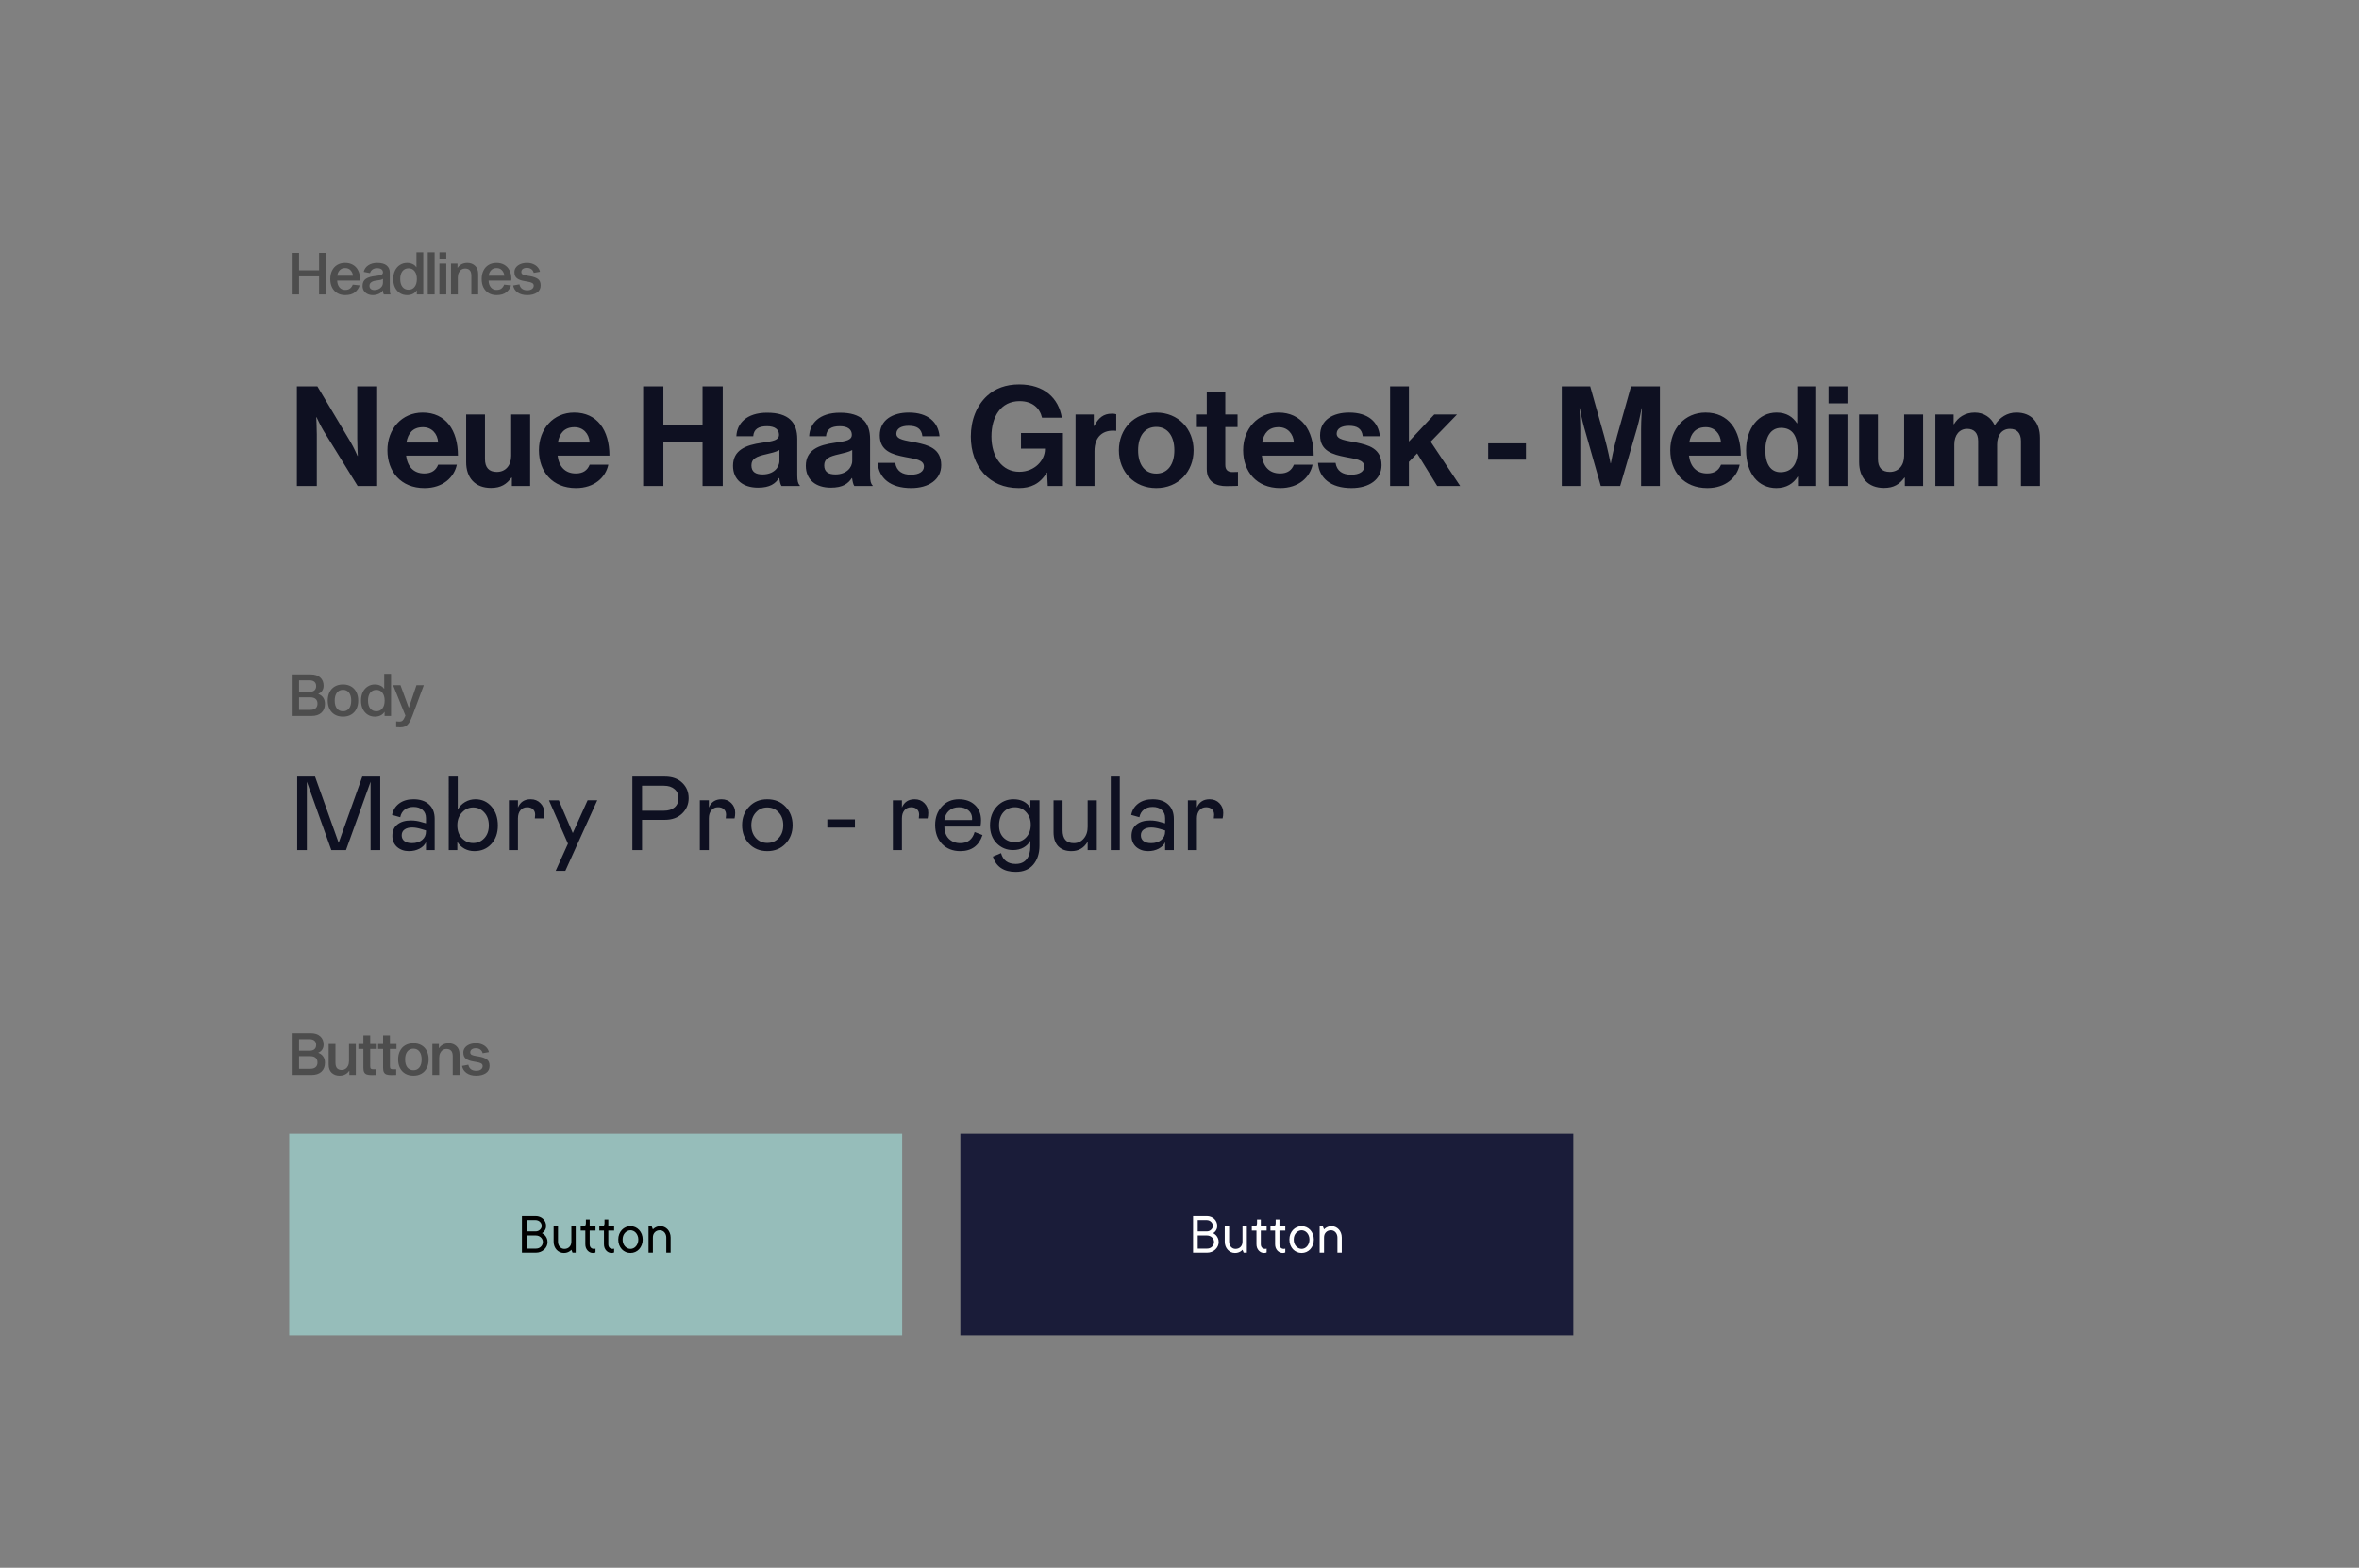 <svg fill="none" height="900" viewBox="0 0 1354 900" width="1354" xmlns="http://www.w3.org/2000/svg"><rect x="0" y="0" width="1354" height="900" fill="#808080" stroke="none"/><g fill="#000" fill-opacity=".4"><path d="m187.343 169h-4.209v-10.354h-11.489v10.354h-4.209v-23.848h4.209v10.02h11.489v-10.02h4.209zm19.093-5.177c-.468 1.536-1.369 2.85-2.705 3.941s-3.218 1.637-5.645 1.637c-1.692 0-3.184-.379-4.476-1.136-1.291-.779-2.293-1.859-3.006-3.24-.69-1.38-1.035-2.983-1.035-4.809 0-1.871.345-3.496 1.035-4.877.69-1.403 1.67-2.483 2.939-3.24 1.292-.779 2.806-1.169 4.543-1.169 1.67 0 3.14.357 4.409 1.069 1.291.713 2.293 1.759 3.006 3.14.735 1.358 1.102 2.984 1.102 4.876 0 .223-.022.579-.067 1.069h-12.993c.045 1.581.479 2.873 1.303 3.875.824.979 1.904 1.469 3.24 1.469 1.269 0 2.249-.3 2.939-.902.69-.623 1.169-1.336 1.436-2.137zm-8.35-9.92c-1.314 0-2.36.423-3.14 1.269-.757.824-1.202 1.859-1.336 3.106h8.985c-.134-1.247-.59-2.282-1.369-3.106-.758-.846-1.804-1.269-3.14-1.269zm22.265 15.097c-.156-.178-.289-.479-.401-.902-.089-.423-.133-.913-.133-1.469-.512.89-1.325 1.581-2.438 2.07-1.091.468-2.238.702-3.441.702-1.046 0-2.026-.212-2.939-.635-.891-.423-1.603-1.035-2.138-1.837-.512-.801-.768-1.726-.768-2.772 0-1.826.613-3.173 1.837-4.042 1.247-.868 3.118-1.425 5.612-1.67 1.647-.178 2.772-.411 3.373-.701.601-.312.902-.757.902-1.336 0-.779-.29-1.381-.869-1.804-.556-.423-1.425-.634-2.605-.634-.913 0-1.737.234-2.471.701-.713.468-1.214 1.169-1.503 2.104l-3.608-.701c.379-1.603 1.258-2.861 2.639-3.774 1.403-.913 3.095-1.37 5.077-1.37 2.471 0 4.297.501 5.477 1.503 1.181 1.002 1.771 2.338 1.771 4.008v8.852c0 1.091.022 1.892.066 2.404.067.513.201.947.401 1.303zm-.534-8.918c-.267.245-.768.457-1.503.635-.735.156-1.67.3-2.806.434-1.002.133-1.826.445-2.471.935-.646.468-.969 1.125-.969 1.971 0 .779.245 1.38.735 1.803.512.423 1.213.635 2.104.635.779 0 1.536-.156 2.271-.468.757-.311 1.381-.79 1.871-1.436.512-.668.768-1.503.768-2.505zm13.808-9.152c1.202 0 2.26.223 3.173.668.935.423 1.637 1.013 2.104 1.771h.134v-8.551h3.908v24.182h-3.708v-2.271h-.133c-.49.846-1.214 1.503-2.171 1.97-.958.468-2.049.702-3.274.702-1.536 0-2.905-.379-4.108-1.136-1.202-.779-2.149-1.859-2.839-3.24-.668-1.402-1.002-3.017-1.002-4.843 0-1.848.334-3.462 1.002-4.843.69-1.403 1.637-2.483 2.839-3.24 1.203-.779 2.561-1.169 4.075-1.169zm.902 15.398c1.447 0 2.594-.546 3.44-1.637.869-1.091 1.303-2.594 1.303-4.509s-.434-3.418-1.303-4.509c-.846-1.091-1.993-1.636-3.44-1.636-1.492 0-2.672.545-3.541 1.636-.846 1.091-1.269 2.594-1.269 4.509s.423 3.418 1.269 4.509c.869 1.091 2.049 1.637 3.541 1.637zm14.936-21.51v24.182h-3.942v-24.182zm6.686 6.513v17.669h-3.941v-17.669zm0-6.513v3.841h-3.908v-3.841zm6.553 8.851c1.314-1.826 3.162-2.739 5.545-2.739 1.759 0 3.228.546 4.409 1.637 1.202 1.069 1.803 2.661 1.803 4.776v11.657h-3.908v-10.588c0-1.514-.311-2.594-.935-3.24-.601-.668-1.514-1.002-2.739-1.002-.734 0-1.414.201-2.037.601-.624.401-1.125.991-1.503 1.771-.379.779-.568 1.714-.568 2.805v9.653h-3.908v-17.669h3.741l-.033 2.338zm30.628 10.154c-.468 1.536-1.37 2.85-2.706 3.941s-3.218 1.637-5.645 1.637c-1.692 0-3.184-.379-4.475-1.136-1.292-.779-2.294-1.859-3.006-3.24-.691-1.38-1.036-2.983-1.036-4.809 0-1.871.345-3.496 1.036-4.877.69-1.403 1.67-2.483 2.939-3.24 1.291-.779 2.806-1.169 4.542-1.169 1.67 0 3.14.357 4.409 1.069 1.292.713 2.294 1.759 3.006 3.14.735 1.358 1.103 2.984 1.103 4.876 0 .223-.023.579-.067 1.069h-12.993c.044 1.581.479 2.873 1.303 3.875.823.979 1.903 1.469 3.239 1.469 1.27 0 2.249-.3 2.94-.902.69-.623 1.169-1.336 1.436-2.137zm-8.351-9.92c-1.313 0-2.36.423-3.139 1.269-.757.824-1.203 1.859-1.336 3.106h8.984c-.133-1.247-.59-2.282-1.369-3.106-.757-.846-1.804-1.269-3.14-1.269zm21.364 2.739c-.223-.935-.69-1.648-1.403-2.138-.712-.49-1.547-.735-2.505-.735-.98 0-1.759.212-2.338.635-.579.401-.868.98-.868 1.737 0 .646.267 1.113.801 1.403.557.289 1.392.523 2.505.701l1.77.301c1.893.334 3.363.868 4.409 1.603 1.069.735 1.604 1.97 1.604 3.707 0 1.782-.713 3.151-2.138 4.109-1.425.957-3.284 1.436-5.578 1.436-2.227 0-4.053-.501-5.478-1.503s-2.293-2.338-2.605-4.008l3.607-.668c.245 1.158.757 2.015 1.537 2.572.779.556 1.781.835 3.006.835 1.091 0 1.97-.234 2.639-.702.69-.49 1.035-1.135 1.035-1.937 0-.69-.301-1.202-.902-1.536-.579-.335-1.458-.591-2.639-.769l-1.837-.334c-1.714-.267-3.095-.768-4.141-1.503-1.047-.735-1.57-1.948-1.57-3.64 0-1.025.312-1.938.935-2.739.624-.802 1.481-1.425 2.572-1.871 1.113-.445 2.349-.668 3.707-.668 1.292 0 2.472.223 3.541.668 1.069.446 1.937 1.058 2.605 1.837.69.78 1.125 1.637 1.303 2.572z"/><path d="m178.358 387.152c2.338 0 4.153.59 5.444 1.77 1.292 1.158 1.938 2.728 1.938 4.71 0 1.091-.256 2.037-.769 2.839-.489.801-1.235 1.403-2.237 1.803v.134c1.224.468 2.16 1.18 2.805 2.138.646.935.969 2.115.969 3.54 0 2.138-.679 3.83-2.038 5.077-1.336 1.225-3.228 1.837-5.678 1.837h-11.356v-23.848zm-.701 10.02c1.247 0 2.193-.289 2.839-.868s.968-1.392.968-2.438c0-1.069-.322-1.882-.968-2.439-.646-.579-1.592-.868-2.839-.868h-6.012v6.613zm.401 10.354c1.358 0 2.393-.311 3.106-.935.712-.623 1.069-1.514 1.069-2.672s-.357-2.048-1.069-2.672c-.713-.623-1.748-.935-3.106-.935h-6.413v7.214zm18.827-14.596c1.759 0 3.296.379 4.61 1.136 1.313.757 2.326 1.837 3.039 3.24s1.069 3.028 1.069 4.876-.356 3.474-1.069 4.877c-.713 1.38-1.726 2.449-3.039 3.206-1.314.757-2.851 1.136-4.61 1.136-1.781 0-3.34-.379-4.676-1.136-1.314-.757-2.327-1.826-3.039-3.206-.713-1.403-1.069-3.029-1.069-4.877s.356-3.473 1.069-4.876c.712-1.403 1.725-2.483 3.039-3.24 1.336-.757 2.895-1.136 4.676-1.136zm0 15.398c1.448 0 2.594-.534 3.441-1.603.846-1.091 1.269-2.606 1.269-4.543s-.423-3.451-1.269-4.542c-.847-1.091-1.993-1.637-3.441-1.637-1.469 0-2.638.546-3.507 1.637-.846 1.091-1.269 2.605-1.269 4.542s.423 3.452 1.269 4.543c.846 1.069 2.015 1.603 3.507 1.603zm18.246-15.398c1.202 0 2.26.223 3.173.668.935.423 1.637 1.013 2.104 1.771h.134v-8.551h3.908v24.182h-3.708v-2.271h-.133c-.49.846-1.214 1.503-2.172 1.97-.957.468-2.048.702-3.273.702-1.536 0-2.906-.379-4.108-1.136-1.202-.779-2.149-1.859-2.839-3.24-.668-1.402-1.002-3.017-1.002-4.843 0-1.848.334-3.462 1.002-4.843.69-1.403 1.637-2.483 2.839-3.24 1.202-.779 2.561-1.169 4.075-1.169zm.902 15.398c1.447 0 2.594-.546 3.44-1.637.868-1.091 1.303-2.594 1.303-4.509s-.435-3.418-1.303-4.509c-.846-1.091-1.993-1.636-3.44-1.636-1.492 0-2.672.545-3.541 1.636-.846 1.091-1.269 2.594-1.269 4.509s.423 3.418 1.269 4.509c.869 1.091 2.049 1.637 3.541 1.637zm20.647 2.672c-.69 1.848-1.381 3.24-2.071 4.175-.69.958-1.414 1.592-2.171 1.904-.735.312-1.625.467-2.672.467s-1.837-.033-2.371-.1v-3.34c.089 0 .278.023.567.067.312.045.724.067 1.236.067.846 0 1.481-.201 1.904-.601.445-.401.891-1.147 1.336-2.238l.267-.601-7.081-17.469h4.242l4.71 12.859h.133l4.342-12.859h4.209z"/><path d="m178.358 593.152c2.338 0 4.153.59 5.444 1.77 1.292 1.158 1.938 2.728 1.938 4.71 0 1.091-.256 2.037-.769 2.839-.489.801-1.235 1.403-2.237 1.803v.134c1.224.468 2.16 1.18 2.805 2.138.646.935.969 2.115.969 3.54 0 2.138-.679 3.83-2.038 5.077-1.336 1.225-3.228 1.837-5.678 1.837h-11.356v-23.848zm-.701 10.02c1.247 0 2.193-.289 2.839-.868s.968-1.392.968-2.438c0-1.069-.322-1.882-.968-2.439-.646-.579-1.592-.868-2.839-.868h-6.012v6.613zm.401 10.354c1.358 0 2.393-.311 3.106-.935.712-.623 1.069-1.514 1.069-2.672s-.357-2.048-1.069-2.672c-.713-.623-1.748-.935-3.106-.935h-6.413v7.214zm22.334 1.136c-1.291 1.826-3.139 2.739-5.544 2.739-1.759 0-3.24-.535-4.442-1.603-1.181-1.069-1.771-2.661-1.771-4.777v-11.69h3.908v10.588c0 1.514.301 2.605.902 3.273.624.668 1.548 1.002 2.772 1.002.713 0 1.381-.2 2.004-.601.646-.401 1.158-.991 1.537-1.77.378-.779.568-1.715.568-2.806v-9.686h3.907v17.669h-3.707v-2.338zm14.094-.868c.757 0 1.292-.012 1.604-.034v3.24c-.535.045-1.448.067-2.739.067-1.158 0-2.082-.112-2.773-.334-.668-.223-1.169-.624-1.503-1.203s-.501-1.402-.501-2.471v-10.922h-2.872v-2.806h2.872v-4.943h3.908v4.943h3.775v2.806h-3.775v9.886c0 .757.145 1.247.434 1.47.29.2.813.301 1.57.301zm11.319 0c.757 0 1.291-.012 1.603-.034v3.24c-.535.045-1.447.067-2.739.067-1.158 0-2.082-.112-2.772-.334-.668-.223-1.169-.624-1.503-1.203s-.501-1.402-.501-2.471v-10.922h-2.873v-2.806h2.873v-4.943h3.908v4.943h3.774v2.806h-3.774v9.886c0 .757.144 1.247.434 1.47.289.2.813.301 1.57.301zm11.494-14.864c1.759 0 3.295.379 4.609 1.136s2.327 1.837 3.039 3.24c.713 1.403 1.069 3.028 1.069 4.876s-.356 3.474-1.069 4.877c-.712 1.38-1.725 2.449-3.039 3.206s-2.85 1.136-4.609 1.136c-1.782 0-3.34-.379-4.676-1.136-1.314-.757-2.327-1.826-3.04-3.206-.712-1.403-1.069-3.029-1.069-4.877s.357-3.473 1.069-4.876c.713-1.403 1.726-2.483 3.04-3.24 1.336-.757 2.894-1.136 4.676-1.136zm0 15.398c1.447 0 2.594-.534 3.44-1.603.846-1.091 1.269-2.606 1.269-4.543s-.423-3.451-1.269-4.542-1.993-1.637-3.44-1.637c-1.47 0-2.639.546-3.507 1.637-.847 1.091-1.27 2.605-1.27 4.542s.423 3.452 1.27 4.543c.846 1.069 2.015 1.603 3.507 1.603zm14.705-12.659c1.313-1.826 3.162-2.739 5.544-2.739 1.759 0 3.229.546 4.409 1.637 1.202 1.069 1.804 2.661 1.804 4.776v11.657h-3.908v-10.588c0-1.514-.312-2.594-.935-3.24-.602-.668-1.515-1.002-2.739-1.002-.735 0-1.414.201-2.038.601-.623.401-1.124.991-1.503 1.771-.378.779-.568 1.714-.568 2.805v9.653h-3.907v-17.669h3.74l-.033 2.338zm25.016 2.973c-.223-.935-.691-1.648-1.403-2.138-.713-.49-1.548-.735-2.505-.735-.98 0-1.759.212-2.338.635-.579.401-.869.98-.869 1.737 0 .646.268 1.113.802 1.403.557.289 1.392.523 2.505.701l1.77.301c1.893.334 3.363.868 4.409 1.603 1.069.735 1.603 1.97 1.603 3.707 0 1.782-.712 3.151-2.137 4.109-1.425.957-3.285 1.436-5.578 1.436-2.227 0-4.053-.501-5.478-1.503s-2.293-2.338-2.605-4.008l3.607-.668c.245 1.158.757 2.015 1.537 2.572.779.556 1.781.835 3.006.835 1.091 0 1.97-.234 2.638-.702.69-.49 1.036-1.135 1.036-1.937 0-.69-.301-1.202-.902-1.536-.579-.335-1.459-.591-2.639-.769l-1.837-.334c-1.714-.267-3.095-.768-4.142-1.503-1.046-.735-1.569-1.948-1.569-3.64 0-1.025.311-1.938.935-2.739.623-.802 1.481-1.425 2.572-1.871 1.113-.445 2.349-.668 3.707-.668 1.292 0 2.472.223 3.541.668 1.068.446 1.937 1.058 2.605 1.837.69.78 1.124 1.637 1.302 2.572z"/></g><path d="m166 650.801h351.819v115.788h-351.819z" fill="#96bdba"/><path d="m551.219 650.801h351.819v115.788h-351.819z" fill="#1a1c39"/><path d="m311.086 707.921c.576.293 1.103.674 1.582 1.141.402.402.766.935 1.092 1.598.337.664.506 1.474.506 2.43 0 .783-.169 1.539-.506 2.267-.326.718-.793 1.359-1.402 1.925-.598.554-1.305 1-2.12 1.337-.816.326-1.702.489-2.659.489h-8.007v-21.038h7.844c.87 0 1.669.147 2.398.44.739.283 1.375.68 1.908 1.191.532.511.951 1.114 1.255 1.81.305.685.457 1.43.457 2.234 0 .762-.125 1.403-.375 1.925-.239.522-.506.951-.799 1.288-.359.392-.75.712-1.174.963zm-8.84-1.012h5.17c.489 0 .951-.087 1.386-.261s.805-.407 1.109-.701c.316-.293.56-.625.734-.995.185-.38.278-.782.278-1.207 0-.467-.093-.902-.278-1.304-.174-.403-.418-.75-.734-1.044-.304-.304-.674-.544-1.109-.718-.435-.184-.897-.277-1.386-.277h-5.17zm5.333 9.867c1.185 0 2.148-.369 2.887-1.109.75-.739 1.125-1.652 1.125-2.74 0-.489-.103-.956-.31-1.402-.195-.446-.473-.832-.831-1.158-.348-.337-.767-.604-1.256-.799-.489-.207-1.028-.31-1.615-.31h-5.333v7.518zm16.032 2.495c-.805 0-1.56-.157-2.267-.472-.696-.327-1.316-.772-1.859-1.338-.533-.576-.957-1.261-1.272-2.055-.305-.804-.457-1.685-.457-2.642v-8.692h2.511v8.692c0 .62.093 1.185.278 1.696.195.511.456.952.783 1.321.337.37.728.658 1.174.865.446.195.924.293 1.435.293 1.185 0 2.147-.375 2.887-1.125.75-.761 1.125-1.778 1.125-3.05v-8.692h2.495v15.036h-1.826l-.669-1.663c-.315.359-.685.669-1.109.93-.381.25-.837.462-1.37.636-.522.174-1.142.26-1.859.26zm12.672-19.195h2.169v3.996h3.343v2.348h-3.343v7.845c0 .848.228 1.506.685 1.973.456.468 1.065.701 1.826.701.218 0 .419-.021.604-.065.087-.022.163-.054.228-.098v2.169c-.109.066-.228.12-.359.163-.293.109-.674.163-1.141.163-.577 0-1.126-.119-1.647-.358-.522-.25-.984-.593-1.387-1.028-.402-.435-.723-.957-.962-1.565-.228-.609-.342-1.294-.342-2.055v-7.845h-2.675v-2.348h1.174c1.229 0 1.838-.609 1.827-1.827zm10.698 0h2.169v3.996h3.344v2.348h-3.344v7.845c0 .848.229 1.506.685 1.973.457.468 1.066.701 1.827.701.217 0 .419-.021.603-.065.087-.022.164-.054.229-.098v2.169c-.109.066-.229.12-.359.163-.294.109-.674.163-1.142.163-.576 0-1.125-.119-1.647-.358-.522-.25-.984-.593-1.386-1.028s-.723-.957-.962-1.565c-.229-.609-.343-1.294-.343-2.055v-7.845h-2.674v-2.348h1.174c1.228 0 1.837-.609 1.826-1.827zm10.373 11.514c0 .805.119 1.538.359 2.202.25.652.587 1.212 1.011 1.68.424.467.908.831 1.451 1.092.555.25 1.12.375 1.696.375.577 0 1.137-.125 1.68-.375.544-.261 1.022-.625 1.435-1.092.413-.468.745-1.028.995-1.68.261-.664.392-1.397.392-2.202s-.131-1.533-.392-2.185c-.25-.653-.582-1.213-.995-1.68-.413-.468-.891-.826-1.435-1.077-.543-.26-1.103-.391-1.68-.391-.576 0-1.141.131-1.696.391-.543.251-1.027.609-1.451 1.077-.424.467-.761 1.027-1.011 1.68-.24.652-.359 1.38-.359 2.185zm11.53 0c0 1.131-.185 2.169-.554 3.115-.37.935-.87 1.745-1.501 2.43-.63.674-1.375 1.201-2.234 1.582-.859.37-1.767.554-2.724.554-.956 0-1.864-.184-2.723-.554-.859-.381-1.609-.908-2.251-1.582-.63-.685-1.131-1.495-1.5-2.43-.359-.935-.538-1.973-.538-3.115 0-1.131.179-2.164.538-3.099.369-.935.87-1.739 1.5-2.413.642-.685 1.392-1.218 2.251-1.599.859-.38 1.767-.57 2.723-.57.957 0 1.865.19 2.724.57.859.381 1.604.914 2.234 1.599.631.674 1.131 1.478 1.501 2.413.369.935.554 1.968.554 3.099zm10.193-7.681c.805 0 1.555.163 2.251.489.707.326 1.326.772 1.859 1.337.533.566.951 1.25 1.256 2.055.315.794.473 1.674.473 2.642v8.676h-2.496v-8.676c0-.62-.103-1.185-.309-1.696-.196-.522-.462-.968-.8-1.337-.337-.37-.728-.653-1.174-.848-.435-.196-.902-.294-1.402-.294-1.185 0-2.148.381-2.887 1.142-.739.75-1.109 1.761-1.109 3.033v8.676h-2.512v-15.036h1.843l.669 1.679c.315-.337.68-.636 1.093-.897.38-.25.837-.467 1.37-.652.532-.196 1.158-.293 1.875-.293z" fill="#000"/><path d="m696.304 707.921c.577.293 1.104.674 1.582 1.141.403.402.767.935 1.093 1.598.337.664.506 1.474.506 2.43 0 .783-.169 1.539-.506 2.267-.326.718-.794 1.359-1.403 1.925-.598.554-1.304 1-2.12 1.337-.815.326-1.701.489-2.658.489h-8.008v-21.038h7.845c.87 0 1.669.147 2.397.44.74.283 1.376.68 1.908 1.191.533.511.952 1.114 1.256 1.81.305.685.457 1.43.457 2.234 0 .762-.125 1.403-.375 1.925-.239.522-.506.951-.799 1.288-.359.392-.751.712-1.175.963zm-8.839-1.012h5.17c.489 0 .951-.087 1.386-.261s.805-.407 1.109-.701c.315-.293.56-.625.734-.995.185-.38.277-.782.277-1.207 0-.467-.092-.902-.277-1.304-.174-.403-.419-.75-.734-1.044-.304-.304-.674-.544-1.109-.718-.435-.184-.897-.277-1.386-.277h-5.17zm5.333 9.867c1.185 0 2.147-.369 2.887-1.109.75-.739 1.125-1.652 1.125-2.74 0-.489-.103-.956-.31-1.402-.196-.446-.473-.832-.832-1.158-.348-.337-.766-.604-1.255-.799-.49-.207-1.028-.31-1.615-.31h-5.333v7.518zm16.032 2.495c-.805 0-1.561-.157-2.267-.472-.696-.327-1.316-.772-1.86-1.338-.532-.576-.956-1.261-1.272-2.055-.304-.804-.456-1.685-.456-2.642v-8.692h2.511v8.692c0 .62.093 1.185.277 1.696.196.511.457.952.783 1.321.337.37.729.658 1.175.865.445.195.924.293 1.435.293 1.185 0 2.147-.375 2.886-1.125.751-.761 1.126-1.778 1.126-3.05v-8.692h2.495v15.036h-1.827l-.668-1.663c-.316.359-.685.669-1.109.93-.381.25-.837.462-1.37.636-.522.174-1.142.26-1.859.26zm12.672-19.195h2.169v3.996h3.343v2.348h-3.343v7.845c0 .848.228 1.506.685 1.973.456.468 1.065.701 1.826.701.218 0 .419-.021.604-.065.087-.022.163-.054.228-.098v2.169c-.109.066-.228.12-.359.163-.293.109-.674.163-1.142.163-.576 0-1.125-.119-1.647-.358-.522-.25-.984-.593-1.386-1.028s-.723-.957-.962-1.565c-.228-.609-.343-1.294-.343-2.055v-7.845h-2.674v-2.348h1.174c1.229 0 1.837-.609 1.827-1.827zm10.698 0h2.169v3.996h3.344v2.348h-3.344v7.845c0 .848.229 1.506.685 1.973.457.468 1.066.701 1.827.701.217 0 .418-.021.603-.065.087-.022.163-.054.229-.098v2.169c-.109.066-.229.12-.359.163-.294.109-.674.163-1.142.163-.576 0-1.125-.119-1.647-.358-.522-.25-.984-.593-1.386-1.028-.403-.435-.723-.957-.963-1.565-.228-.609-.342-1.294-.342-2.055v-7.845h-2.675v-2.348h1.175c1.228 0 1.837-.609 1.826-1.827zm10.373 11.514c0 .805.119 1.538.358 2.202.25.652.587 1.212 1.011 1.68.425.467.908.831 1.452 1.092.554.25 1.12.375 1.696.375s1.136-.125 1.68-.375c.544-.261 1.022-.625 1.435-1.092.413-.468.745-1.028.995-1.68.261-.664.391-1.397.391-2.202s-.13-1.533-.391-2.185c-.25-.653-.582-1.213-.995-1.68-.413-.468-.891-.826-1.435-1.077-.544-.26-1.104-.391-1.68-.391s-1.142.131-1.696.391c-.544.251-1.027.609-1.452 1.077-.424.467-.761 1.027-1.011 1.68-.239.652-.358 1.38-.358 2.185zm11.53 0c0 1.131-.185 2.169-.555 3.115-.369.935-.869 1.745-1.5 2.43-.631.674-1.375 1.201-2.234 1.582-.859.37-1.767.554-2.724.554s-1.865-.184-2.723-.554c-.859-.381-1.61-.908-2.251-1.582-.631-.685-1.131-1.495-1.501-2.43-.358-.935-.538-1.973-.538-3.115 0-1.131.18-2.164.538-3.099.37-.935.87-1.739 1.501-2.413.641-.685 1.392-1.218 2.251-1.599.858-.38 1.766-.57 2.723-.57s1.865.19 2.724.57c.859.381 1.603.914 2.234 1.599.631.674 1.131 1.478 1.5 2.413.37.935.555 1.968.555 3.099zm10.193-7.681c.804 0 1.555.163 2.251.489.706.326 1.326.772 1.859 1.337.533.566.951 1.25 1.256 2.055.315.794.472 1.674.472 2.642v8.676h-2.495v-8.676c0-.62-.103-1.185-.31-1.696-.195-.522-.462-.968-.799-1.337-.337-.37-.728-.653-1.174-.848-.435-.196-.902-.294-1.403-.294-1.185 0-2.147.381-2.886 1.142-.74.75-1.109 1.761-1.109 3.033v8.676h-2.512v-15.036h1.843l.669 1.679c.315-.337.679-.636 1.092-.897.381-.25.838-.467 1.37-.652.533-.196 1.158-.293 1.876-.293z" fill="#fff"/><path d="m170.4 279h11.44v-29.52c0-4-.32-10-.32-10h.16s2.24 4.88 4.08 7.92l19.52 31.6h11.2v-57.2h-11.44v30c0 4 .32 9.92.32 9.92h-.16s-2.16-4.88-4-8l-19.04-31.92h-11.76zm73.244 1.2c10.56 0 17.04-6.16 18.56-13.44h-10.72c-1.2 3.12-3.68 5.04-7.92 5.04-6.16 0-9.68-3.92-10.48-10.24h29.76c0-14.64-7.04-24.72-20.24-24.72-12 0-20.24 9.44-20.24 21.6 0 12.24 7.68 21.76 21.28 21.76zm-.88-34.96c4.96 0 8.4 3.6 8.72 8.8h-18.24c.96-5.36 3.76-8.8 9.52-8.8zm61.515 33.76v-41.04h-10.88v23.68c0 5.44-3.12 9.28-8.24 9.28-4.64 0-6.8-2.64-6.8-7.44v-25.52h-10.8v27.36c0 8.96 5.12 14.8 14.24 14.8 5.76 0 8.96-2.16 11.76-5.92h.24v4.8zm26.318 1.2c10.56 0 17.04-6.16 18.56-13.44h-10.72c-1.2 3.12-3.68 5.04-7.92 5.04-6.16 0-9.68-3.92-10.48-10.24h29.76c0-14.64-7.04-24.72-20.24-24.72-12 0-20.24 9.44-20.24 21.6 0 12.24 7.68 21.76 21.28 21.76zm-.88-34.96c4.96 0 8.4 3.6 8.72 8.8h-18.24c.96-5.36 3.76-8.8 9.52-8.8zm39.433 33.76h11.6v-25.2h22.48v25.2h11.6v-57.2h-11.6v22.4h-22.48v-22.4h-11.6zm79.413 0h10.48v-.4c-.96-.72-1.44-2.56-1.44-5.68v-20.88c0-9.6-4.96-15.12-17.28-15.12-12 0-17.36 6.32-17.68 13.52h9.68c.32-3.92 2.8-5.76 7.92-5.76 4.56 0 6.88 1.92 6.88 4.88 0 3.12-3.12 3.68-9.92 4.64-9.12 1.28-16.48 4.16-16.48 13.2 0 8.16 5.92 12.56 14.32 12.56 7.04 0 10-2.4 12.08-5.52h.16c.24 1.84.64 3.76 1.28 4.56zm-10.88-6.64c-3.84 0-6.4-1.36-6.4-5.2s2.8-5.12 8.48-6.4c2.72-.64 5.68-1.28 7.6-2.4v6.16c0 4-3.44 7.84-9.68 7.84zm52.677 6.64h10.48v-.4c-.96-.72-1.44-2.56-1.44-5.68v-20.88c0-9.6-4.96-15.12-17.28-15.12-12 0-17.36 6.32-17.68 13.52h9.68c.32-3.92 2.8-5.76 7.92-5.76 4.56 0 6.88 1.92 6.88 4.88 0 3.12-3.12 3.68-9.92 4.64-9.12 1.28-16.48 4.16-16.48 13.2 0 8.16 5.92 12.56 14.32 12.56 7.04 0 10-2.4 12.08-5.52h.16c.24 1.84.64 3.76 1.28 4.56zm-10.88-6.64c-3.84 0-6.4-1.36-6.4-5.2s2.8-5.12 8.48-6.4c2.72-.64 5.68-1.28 7.6-2.4v6.16c0 4-3.44 7.84-9.68 7.84zm43.477 7.84c10.24 0 17.28-4.96 17.28-13.2 0-9.6-7.6-11.52-14.48-12.96-5.84-1.2-11.28-1.52-11.28-5.04 0-2.96 2.8-4.56 7.04-4.56 4.64 0 7.44 1.6 7.92 6h9.84c-.8-8.24-6.8-13.6-17.6-13.6-9.36 0-16.72 4.24-16.72 13.12 0 8.96 7.2 10.96 14.56 12.4 5.6 1.12 10.8 1.52 10.8 5.44 0 2.88-2.72 4.72-7.52 4.72-4.88 0-8.24-2.08-8.96-6.8h-10.08c.64 8.72 7.28 14.48 19.2 14.48zm78.426-1.2h8.72v-30.4h-24.08v8.96h13.76v.32c0 6.32-5.84 12.96-14.72 12.96-9.84 0-16-8.56-16-20.24 0-11.36 5.36-20.32 16.16-20.32 7.36 0 11.6 4 12.88 9.52h11.36c-1.84-11.2-10.08-19.12-24.48-19.12-7.68 0-13.76 2.32-18.4 6.56-6 5.52-9.36 13.84-9.36 23.36 0 8.64 2.72 16 7.44 21.28 4.72 5.2 11.44 8.32 20.08 8.32 6.8 0 12.16-2.32 16.08-8.88h.16zm26.43-41.04h-10.48v41.04h10.88v-20c0-8.64 5.12-12.4 12.24-11.68h.24v-9.52c-.64-.24-1.36-.32-2.56-.32-4.8 0-7.6 2.4-10.08 7.04h-.24zm35.835 42.24c12.72 0 21.44-9.44 21.44-21.68s-8.72-21.68-21.44-21.68-21.44 9.44-21.44 21.68 8.72 21.68 21.44 21.68zm0-8.32c-6.72 0-10.4-5.36-10.4-13.36s3.68-13.44 10.4-13.44c6.64 0 10.4 5.44 10.4 13.44s-3.76 13.36-10.4 13.36zm23.316-26.72h5.68v24.08c0 7.76 5.84 9.84 11.12 9.84 4.32 0 6.8-.16 6.8-.16v-8s-1.84.08-3.2.08c-2.4 0-4.08-1.04-4.08-4.08v-21.76h7.04v-7.2h-7.04v-12.8h-10.64v12.8h-5.68zm47.852 35.04c10.56 0 17.04-6.16 18.56-13.44h-10.72c-1.2 3.12-3.68 5.04-7.92 5.04-6.16 0-9.68-3.92-10.48-10.24h29.76c0-14.64-7.04-24.72-20.24-24.72-12 0-20.24 9.44-20.24 21.6 0 12.24 7.68 21.76 21.28 21.76zm-.88-34.96c4.96 0 8.4 3.6 8.72 8.8h-18.24c.96-5.36 3.76-8.8 9.52-8.8zm41.755 34.96c10.24 0 17.28-4.96 17.28-13.2 0-9.6-7.6-11.52-14.48-12.96-5.84-1.2-11.28-1.52-11.28-5.04 0-2.96 2.8-4.56 7.04-4.56 4.64 0 7.44 1.6 7.92 6h9.84c-.8-8.24-6.8-13.6-17.6-13.6-9.36 0-16.72 4.24-16.72 13.12 0 8.96 7.2 10.96 14.56 12.4 5.6 1.12 10.8 1.52 10.8 5.44 0 2.88-2.72 4.72-7.52 4.72-4.88 0-8.24-2.08-8.96-6.8h-10.08c.64 8.72 7.28 14.48 19.2 14.48zm49.228-1.2h13.2l-16.96-25.44 15.12-15.6h-13.04l-14.56 15.52v-31.68h-10.8v57.2h10.8v-13.84l4.72-4.88zm29.27-15.12h21.68v-9.36h-21.68zm42.227 15.12h10.64v-32.8c0-4.64-.48-11.84-.48-11.84h.16s1.28 6.72 2.48 10.88l9.6 33.76h11.12l9.84-33.76c1.2-4.16 2.48-10.88 2.48-10.88h.16s-.48 7.2-.48 11.84v32.8h10.8v-57.2h-16.56l-8.08 28.72c-2 7.2-3.52 15.44-3.52 15.44h-.16s-1.6-8.24-3.6-15.44l-8.08-28.72h-16.32zm83.556 1.2c10.56 0 17.04-6.16 18.56-13.44h-10.72c-1.2 3.12-3.68 5.04-7.92 5.04-6.16 0-9.68-3.92-10.48-10.24h29.76c0-14.64-7.04-24.72-20.24-24.72-12 0-20.24 9.44-20.24 21.6 0 12.24 7.68 21.76 21.28 21.76zm-.88-34.96c4.96 0 8.4 3.6 8.72 8.8h-18.24c.96-5.36 3.76-8.8 9.52-8.8zm40.478 34.96c5.76 0 9.84-2.64 12.24-6.56h.16v5.36h10.48v-57.2h-10.88v21.12h-.24c-2.24-3.44-5.84-6.08-11.6-6.08-10.24 0-17.52 8.88-17.52 21.68 0 13.28 7.04 21.68 17.36 21.68zm2.4-9.12c-5.6 0-8.72-4.64-8.72-12.56 0-7.6 3.04-12.88 9.04-12.88 6.96 0 9.52 5.28 9.52 13.12 0 7.52-3.36 12.32-9.84 12.32zm27.55 7.92h10.88v-41.04h-10.88zm0-47.44h10.88v-9.76h-10.88zm54.29 47.44v-41.04h-10.88v23.68c0 5.44-3.12 9.28-8.24 9.28-4.64 0-6.8-2.64-6.8-7.44v-25.52h-10.8v27.36c0 8.96 5.12 14.8 14.24 14.8 5.76 0 8.96-2.16 11.76-5.92h.24v4.8zm7.04 0h10.88v-23.84c0-5.44 2.96-8.96 7.36-8.96 4 0 6.32 2.4 6.32 7.04v25.76h10.88v-23.84c0-5.44 2.8-8.96 7.36-8.96 4 0 6.32 2.4 6.32 7.04v25.76h10.88v-27.6c0-8.96-4.88-14.56-13.52-14.56-5.2 0-9.52 2.72-12.32 7.2h-.16c-2-4.32-6.16-7.2-11.36-7.2-5.68 0-9.68 2.88-11.92 6.64h-.24v-5.52h-10.48z" fill="#0e1021"/><path d="m218.248 488h-5.544v-39.231l-14.102 39.231h-8.436l-14.042-39.231v39.231h-5.544v-42.184h10.245l13.559 38.026 13.559-38.026h10.305zm6.961-8.136c0-2.852.964-5.042 2.892-6.568 1.929-1.527 4.5-2.29 7.714-2.29 2.129 0 4.158.301 6.087.904l2.591.723v-2.953c0-2.049-.663-3.636-1.989-4.761-1.285-1.125-3.013-1.687-5.182-1.687-2.049 0-3.737.522-5.062 1.567-1.326 1.044-2.17 2.491-2.532 4.339l-4.7-1.326c.562-2.772 1.928-4.962 4.098-6.569 2.169-1.607 4.901-2.41 8.196-2.41 3.856 0 6.85 1.004 8.979 3.013 2.129 1.968 3.194 4.72 3.194 8.256v17.898h-5.002v-4.52c-.723 1.567-1.969 2.813-3.736 3.737-1.768.924-3.797 1.386-6.087 1.386-2.652 0-4.901-.784-6.749-2.351-1.808-1.647-2.712-3.776-2.712-6.388zm19.284-2.531v-.602l-2.652-.784c-2.008-.602-3.776-.904-5.303-.904-1.848 0-3.314.402-4.399 1.206-1.045.763-1.567 1.868-1.567 3.314 0 1.366.502 2.451 1.507 3.254 1.044.804 2.491 1.206 4.339 1.206 2.41 0 4.359-.603 5.845-1.808 1.487-1.206 2.23-2.833 2.23-4.882zm13.056-31.517h5.183v18.983c.964-1.808 2.35-3.255 4.158-4.339 1.848-1.085 3.837-1.627 5.966-1.627 3.776 0 6.87 1.406 9.28 4.218 2.411 2.812 3.616 6.428 3.616 10.847 0 4.38-1.265 7.935-3.796 10.667-2.491 2.692-5.725 4.038-9.703 4.038-2.049 0-3.937-.462-5.665-1.386-1.727-.965-3.093-2.27-4.097-3.918v4.701h-4.942zm13.981 38.146c2.531 0 4.66-.904 6.388-2.711 1.768-1.849 2.652-4.319 2.652-7.413 0-3.093-.884-5.584-2.652-7.473-1.728-1.888-3.857-2.832-6.388-2.832-2.411 0-4.52.964-6.328 2.893-1.808 1.888-2.711 4.359-2.711 7.412s.883 5.504 2.651 7.352c1.808 1.848 3.937 2.772 6.388 2.772zm20.564-24.527h5.183v4.158c1.326-3.174 3.756-4.76 7.292-4.76 2.29 0 4.158.743 5.604 2.229 1.487 1.487 2.23 3.335 2.23 5.545 0 1.165-.12 2.229-.361 3.193h-5.063c.121-.843.181-1.546.181-2.109 0-1.326-.422-2.37-1.265-3.133-.804-.764-1.909-1.145-3.315-1.145-1.607 0-2.892.582-3.857 1.747-.964 1.165-1.446 2.712-1.446 4.64v18.2h-5.183zm45.164 0h5.544l-18.32 40.497h-5.545l7.051-15.608-10.907-24.889h5.664l8.015 18.802zm31.25 11.209v17.356h-5.544v-42.184h18.621c4.218 0 7.553 1.185 10.004 3.555 2.45 2.33 3.676 5.283 3.676 8.859 0 3.455-1.246 6.388-3.737 8.798-2.49 2.411-5.805 3.616-9.943 3.616zm0-5.243h12.595c2.531 0 4.54-.622 6.026-1.868 1.527-1.286 2.29-3.053 2.29-5.303s-.763-3.998-2.29-5.243c-1.486-1.286-3.495-1.928-6.026-1.928h-12.595zm33.167-5.966h5.182v4.158c1.326-3.174 3.757-4.76 7.292-4.76 2.29 0 4.158.743 5.605 2.229 1.486 1.487 2.23 3.335 2.23 5.545 0 1.165-.121 2.229-.362 3.193h-5.062c.12-.843.181-1.546.181-2.109 0-1.326-.422-2.37-1.266-3.133-.803-.764-1.908-1.145-3.314-1.145-1.607 0-2.893.582-3.857 1.747s-1.447 2.712-1.447 4.64v18.2h-5.182zm28.302 24.949c-2.692-2.852-4.038-6.408-4.038-10.666 0-4.259 1.346-7.794 4.038-10.607 2.692-2.852 6.167-4.278 10.425-4.278 4.299 0 7.794 1.426 10.486 4.278 2.692 2.813 4.038 6.348 4.038 10.607 0 4.258-1.366 7.814-4.098 10.666-2.692 2.812-6.167 4.219-10.426 4.219-4.258 0-7.733-1.407-10.425-4.219zm16.994-3.314c1.728-1.889 2.591-4.339 2.591-7.352 0-3.014-.863-5.444-2.591-7.292-1.687-1.929-3.877-2.893-6.569-2.893-2.651 0-4.841.964-6.568 2.893-1.728 1.888-2.592 4.319-2.592 7.292s.864 5.423 2.592 7.352c1.727 1.888 3.917 2.832 6.568 2.832 2.692 0 4.882-.944 6.569-2.832zm27.889-10.667h15.849v4.701h-15.849zm37.631-10.968h5.183v4.158c1.325-3.174 3.756-4.76 7.292-4.76 2.29 0 4.158.743 5.604 2.229 1.487 1.487 2.23 3.335 2.23 5.545 0 1.165-.121 2.229-.362 3.193h-5.062c.121-.843.181-1.546.181-2.109 0-1.326-.422-2.37-1.266-3.133-.803-.764-1.908-1.145-3.314-1.145-1.607 0-2.893.582-3.857 1.747s-1.446 2.712-1.446 4.64v18.2h-5.183zm46.923 18.2 4.52 1.747c-2.049 6.147-6.307 9.221-12.776 9.221-4.258 0-7.733-1.366-10.425-4.098-2.652-2.772-3.978-6.428-3.978-10.968 0-4.178 1.266-7.674 3.797-10.486s5.805-4.218 9.823-4.218c3.817 0 6.89 1.104 9.22 3.314 2.33 2.17 3.496 5.122 3.496 8.859 0 1.245-.121 2.41-.362 3.495h-20.67c.04 3.013.904 5.363 2.591 7.051 1.728 1.647 3.897 2.471 6.508 2.471 4.299 0 7.051-2.13 8.256-6.388zm-17.355-6.87h15.849l.06-.844c0-2.009-.723-3.596-2.169-4.761-1.447-1.165-3.275-1.747-5.484-1.747-2.21 0-4.078.662-5.605 1.988-1.486 1.326-2.37 3.114-2.651 5.364zm27.809 20.971 4.7-1.988c1.125 4.138 3.938 6.207 8.437 6.207 2.732 0 4.801-.884 6.207-2.652 1.447-1.727 2.17-4.218 2.17-7.472v-3.194c-.884 1.647-2.19 2.952-3.917 3.917-1.688.964-3.696 1.446-6.027 1.446-3.696 0-6.829-1.306-9.401-3.917-2.531-2.652-3.796-6.067-3.796-10.245 0-4.379 1.285-7.975 3.857-10.787 2.611-2.812 5.825-4.218 9.642-4.218 4.339 0 7.553 1.627 9.642 4.881v-4.279h5.243v26.034c0 4.459-1.185 8.095-3.556 10.908-2.33 2.772-5.685 4.158-10.064 4.158-6.87 0-11.249-2.933-13.137-8.799zm19.164-11.088c1.727-1.888 2.591-4.279 2.591-7.171 0-2.893-.864-5.284-2.591-7.172-1.688-1.928-3.837-2.892-6.449-2.892-2.691 0-4.901.944-6.629 2.832-1.687 1.888-2.531 4.439-2.531 7.653 0 2.893.844 5.203 2.531 6.931 1.728 1.727 3.938 2.591 6.629 2.591 2.612 0 4.761-.924 6.449-2.772zm35.264-21.213h5.243v28.565h-5.243v-4.821c-2.089 3.616-5.203 5.424-9.341 5.424-3.174 0-5.685-.924-7.533-2.772-1.808-1.889-2.712-4.58-2.712-8.076v-18.32h5.183v17.115c0 4.982 2.149 7.473 6.448 7.473 2.29 0 4.178-.864 5.665-2.592 1.527-1.727 2.29-3.997 2.29-6.809zm13.253 28.565v-42.184h5.183v42.184zm11.916-8.136c0-2.852.964-5.042 2.892-6.568 1.929-1.527 4.5-2.29 7.714-2.29 2.129 0 4.158.301 6.087.904l2.591.723v-2.953c0-2.049-.663-3.636-1.989-4.761-1.285-1.125-3.013-1.687-5.182-1.687-2.049 0-3.737.522-5.062 1.567-1.326 1.044-2.17 2.491-2.531 4.339l-4.701-1.326c.562-2.772 1.928-4.962 4.098-6.569 2.169-1.607 4.901-2.41 8.196-2.41 3.857 0 6.85 1.004 8.979 3.013 2.129 1.968 3.194 4.72 3.194 8.256v17.898h-5.002v-4.52c-.723 1.567-1.969 2.813-3.736 3.737-1.768.924-3.797 1.386-6.087 1.386-2.651 0-4.901-.784-6.749-2.351-1.808-1.647-2.712-3.776-2.712-6.388zm19.284-2.531v-.602l-2.652-.784c-2.008-.602-3.776-.904-5.303-.904-1.848 0-3.314.402-4.399 1.206-1.044.763-1.567 1.868-1.567 3.314 0 1.366.502 2.451 1.507 3.254 1.044.804 2.491 1.206 4.339 1.206 2.41 0 4.359-.603 5.845-1.808 1.487-1.206 2.23-2.833 2.23-4.882zm13.056-17.898h5.183v4.158c1.325-3.174 3.756-4.76 7.292-4.76 2.29 0 4.158.743 5.604 2.229 1.487 1.487 2.23 3.335 2.23 5.545 0 1.165-.121 2.229-.362 3.193h-5.062c.121-.843.181-1.546.181-2.109 0-1.326-.422-2.37-1.266-3.133-.803-.764-1.908-1.145-3.314-1.145-1.607 0-2.893.582-3.857 1.747s-1.446 2.712-1.446 4.64v18.2h-5.183z" fill="#0e1021"/></svg>